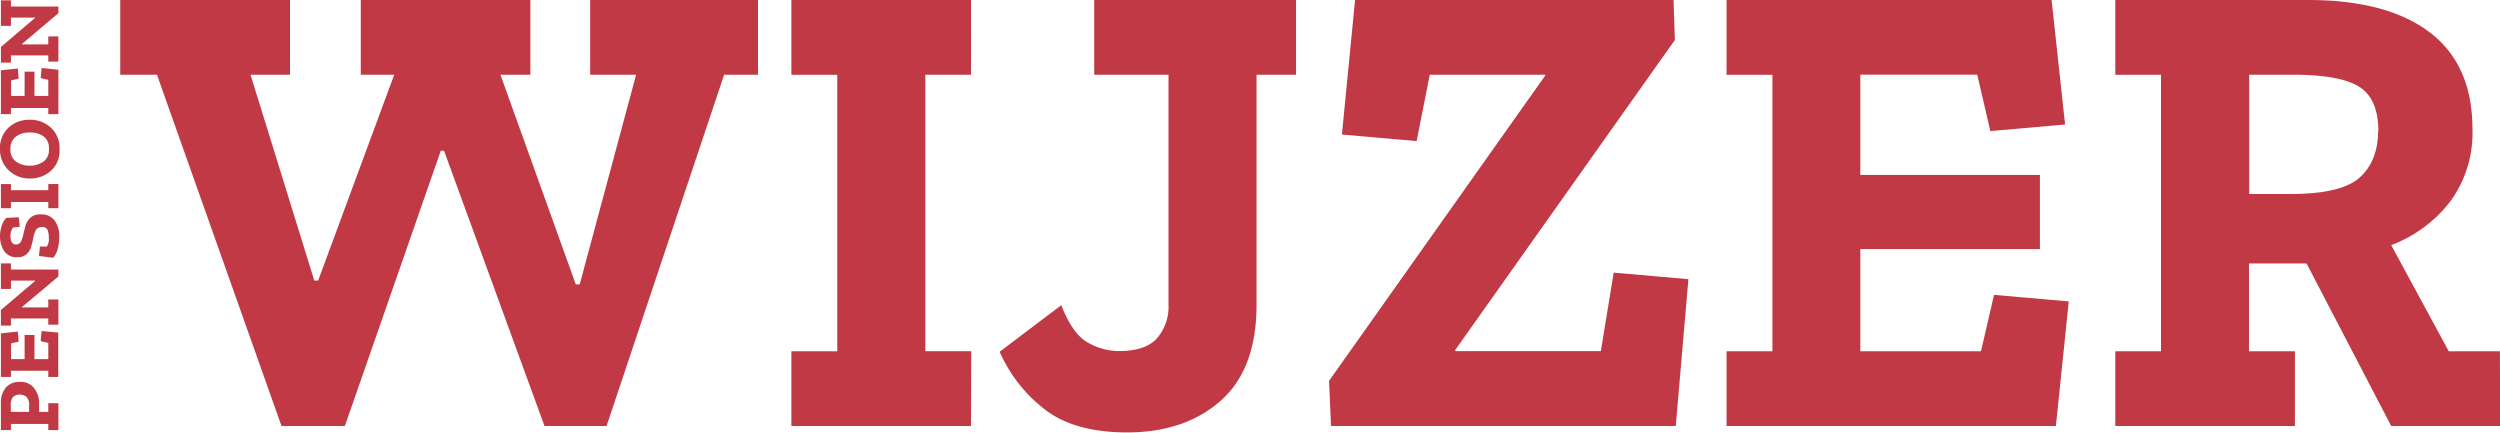 <?xml version="1.0"?>
<svg xmlns="http://www.w3.org/2000/svg" viewBox="0 0 443.08 76.67" width="443.08" height="76.67" x="0" y="0"><defs><style>.cls-1{fill:#c13944;}</style></defs><g id="Laag_2" data-name="Laag 2"><g id="Laag_1-2" data-name="Laag 1"><path class="cls-1" d="M134.34,13.24h-6L107.5,75.5h-11L78.7,26.72h-.58l-17,48.78H49.89L27.82,13.24H21.31V0H51.4V13.24h-7L55.7,49.72h.69L69.87,13.24H63.94V0H94V13.24H88.69l13.36,37.17h.69l10-37.17H104.6V0h29.74ZM172.09,75.5H140.26V62.26h8.13v-49h-8.13V0h31.83V13.24H164v49h8.13ZM229.7,13.24h-7V54q0,11.39-6.33,17t-16.55,5.64q-9.65,0-14.93-4.3a26.19,26.19,0,0,1-7.72-10l10.92-8.25q2,5.11,4.7,6.62a11.26,11.26,0,0,0,5.52,1.51c3.17,0,5.44-.77,6.79-2.32a8.5,8.5,0,0,0,2-5.81V13.24H193.93V0H229.7ZM297,75.5h-61.1l-.35-8,38.33-54.13v-.12H253.4L251.07,25l-13.24-1.16L240.16,0h56.45l.23,7.09L257.93,62v.23h25.79L286,48.32l13.24,1.16Zm67.37,0H306V62.26h8.13v-49H306V0h57.61L366,22.07l-13.25,1.16-2.32-10H329.71V31h31.83V44.14H329.71V62.26h21.38l2.32-10,13.24,1.16Zm78.75,0H423.8l-15-28.8H398.59V62.26h8.14V75.5H374.9V62.26H383v-49H374.9V0h34.15q14.06,0,21.6,5.75t7.55,17.13a20.5,20.5,0,0,1-3.95,12.84,23.66,23.66,0,0,1-10.45,7.72L434,62.26h9.06Zm-21.6-52.27c0-3.79-1.13-6.41-3.37-7.84s-6.2-2.15-11.85-2.15h-7.67V34.38H406q8.94,0,12.19-2.9T421.48,23.23ZM3.48,67.68a3,3,0,0,1,2.59,1.14,4.28,4.28,0,0,1,.86,2.64V73H8.56V71.46h1.79v4.76H8.56V75.13H1.94v1.09H.16V71.55a4.14,4.14,0,0,1,.89-2.88A3.12,3.12,0,0,1,3.48,67.68Zm0,2.26a1.58,1.58,0,0,0-1.16.41,2.1,2.1,0,0,0-.41,1.47V73H5.16V71.85a2,2,0,0,0-.46-1.5A1.72,1.72,0,0,0,3.51,69.94Zm6.84-11v7.87H8.56v-1.1H1.94v1.1H.16V59.08l3-.32.15,1.79-1.35.31v2.79h2.4V59.36H6.11v4.29H8.56V60.77l-1.35-.31.16-1.79ZM1.94,46.68v1.09h8.41V49L3.89,54.42v.06H8.56V53.07h1.79v4.47H8.56v-1.1H1.94v1.27H.16V54.94L6.21,49.8v-.07H1.94v1.48H.16V46.68ZM7.26,38a2.87,2.87,0,0,1,2.41,1.06A4.65,4.65,0,0,1,10.5,42a8.55,8.55,0,0,1-.26,2.06,4,4,0,0,1-.8,1.62l-2.53-.31.16-1.68H8.31a2.92,2.92,0,0,0,.34-.9,5.91,5.91,0,0,0,0-.65,3.74,3.74,0,0,0-.21-1.36.92.92,0,0,0-1-.53,1.14,1.14,0,0,0-1.14.62,6.16,6.16,0,0,0-.44,1.48,11.86,11.86,0,0,1-.37,1.48,2.81,2.81,0,0,1-.8,1.24,2.37,2.37,0,0,1-1.66.51A2.57,2.57,0,0,1,.7,44.44,4.81,4.81,0,0,1,0,41.9,5.85,5.85,0,0,1,.31,40a3.23,3.23,0,0,1,.82-1.39l2.21-.1.16,1.68-1.2.14a2.77,2.77,0,0,0-.36.79,3.59,3.59,0,0,0-.09.78,2.14,2.14,0,0,0,.22,1,.79.79,0,0,0,.77.42.91.91,0,0,0,.89-.53,6.33,6.33,0,0,0,.41-1.23c.08-.42.2-.9.35-1.46a3.3,3.3,0,0,1,.85-1.48A2.58,2.58,0,0,1,7.26,38Zm3.09-5.39v4.29H8.56v-1.1H1.94v1.1H.16V32.62H1.94v1.09H8.56V32.62ZM5.24,21.22A5.35,5.35,0,0,1,9,22.61a4.88,4.88,0,0,1,1.55,3.86A4.76,4.76,0,0,1,9,30.3a5.44,5.44,0,0,1-3.68,1.33,5.3,5.3,0,0,1-3.75-1.41A5,5,0,0,1,0,26.41a4.88,4.88,0,0,1,1.54-3.82A5.4,5.4,0,0,1,5.24,21.22Zm.06,2.27a3.83,3.83,0,0,0-2.54.76,2.64,2.64,0,0,0-.91,2.18,2.57,2.57,0,0,0,1,2.22,4,4,0,0,0,2.41.71,4.19,4.19,0,0,0,2.41-.69,2.58,2.58,0,0,0,1-2.31,2.54,2.54,0,0,0-.93-2.18A4,4,0,0,0,5.3,23.49Zm5.05-11.13v7.87H8.56V19.14H1.94v1.09H.16V12.46l3-.32.15,1.79-1.35.32V17h2.4v-4.3H6.11V17H8.56V14.15l-1.35-.31.16-1.79ZM1.94.06v1.1h8.41V2.33L3.89,7.8v.07H8.56V6.45h1.79v4.47H8.56V9.82H1.94v1.27H.16V8.32L6.21,3.18V3.12H1.94V4.59H.16V.06Z"/></g></g></svg>
